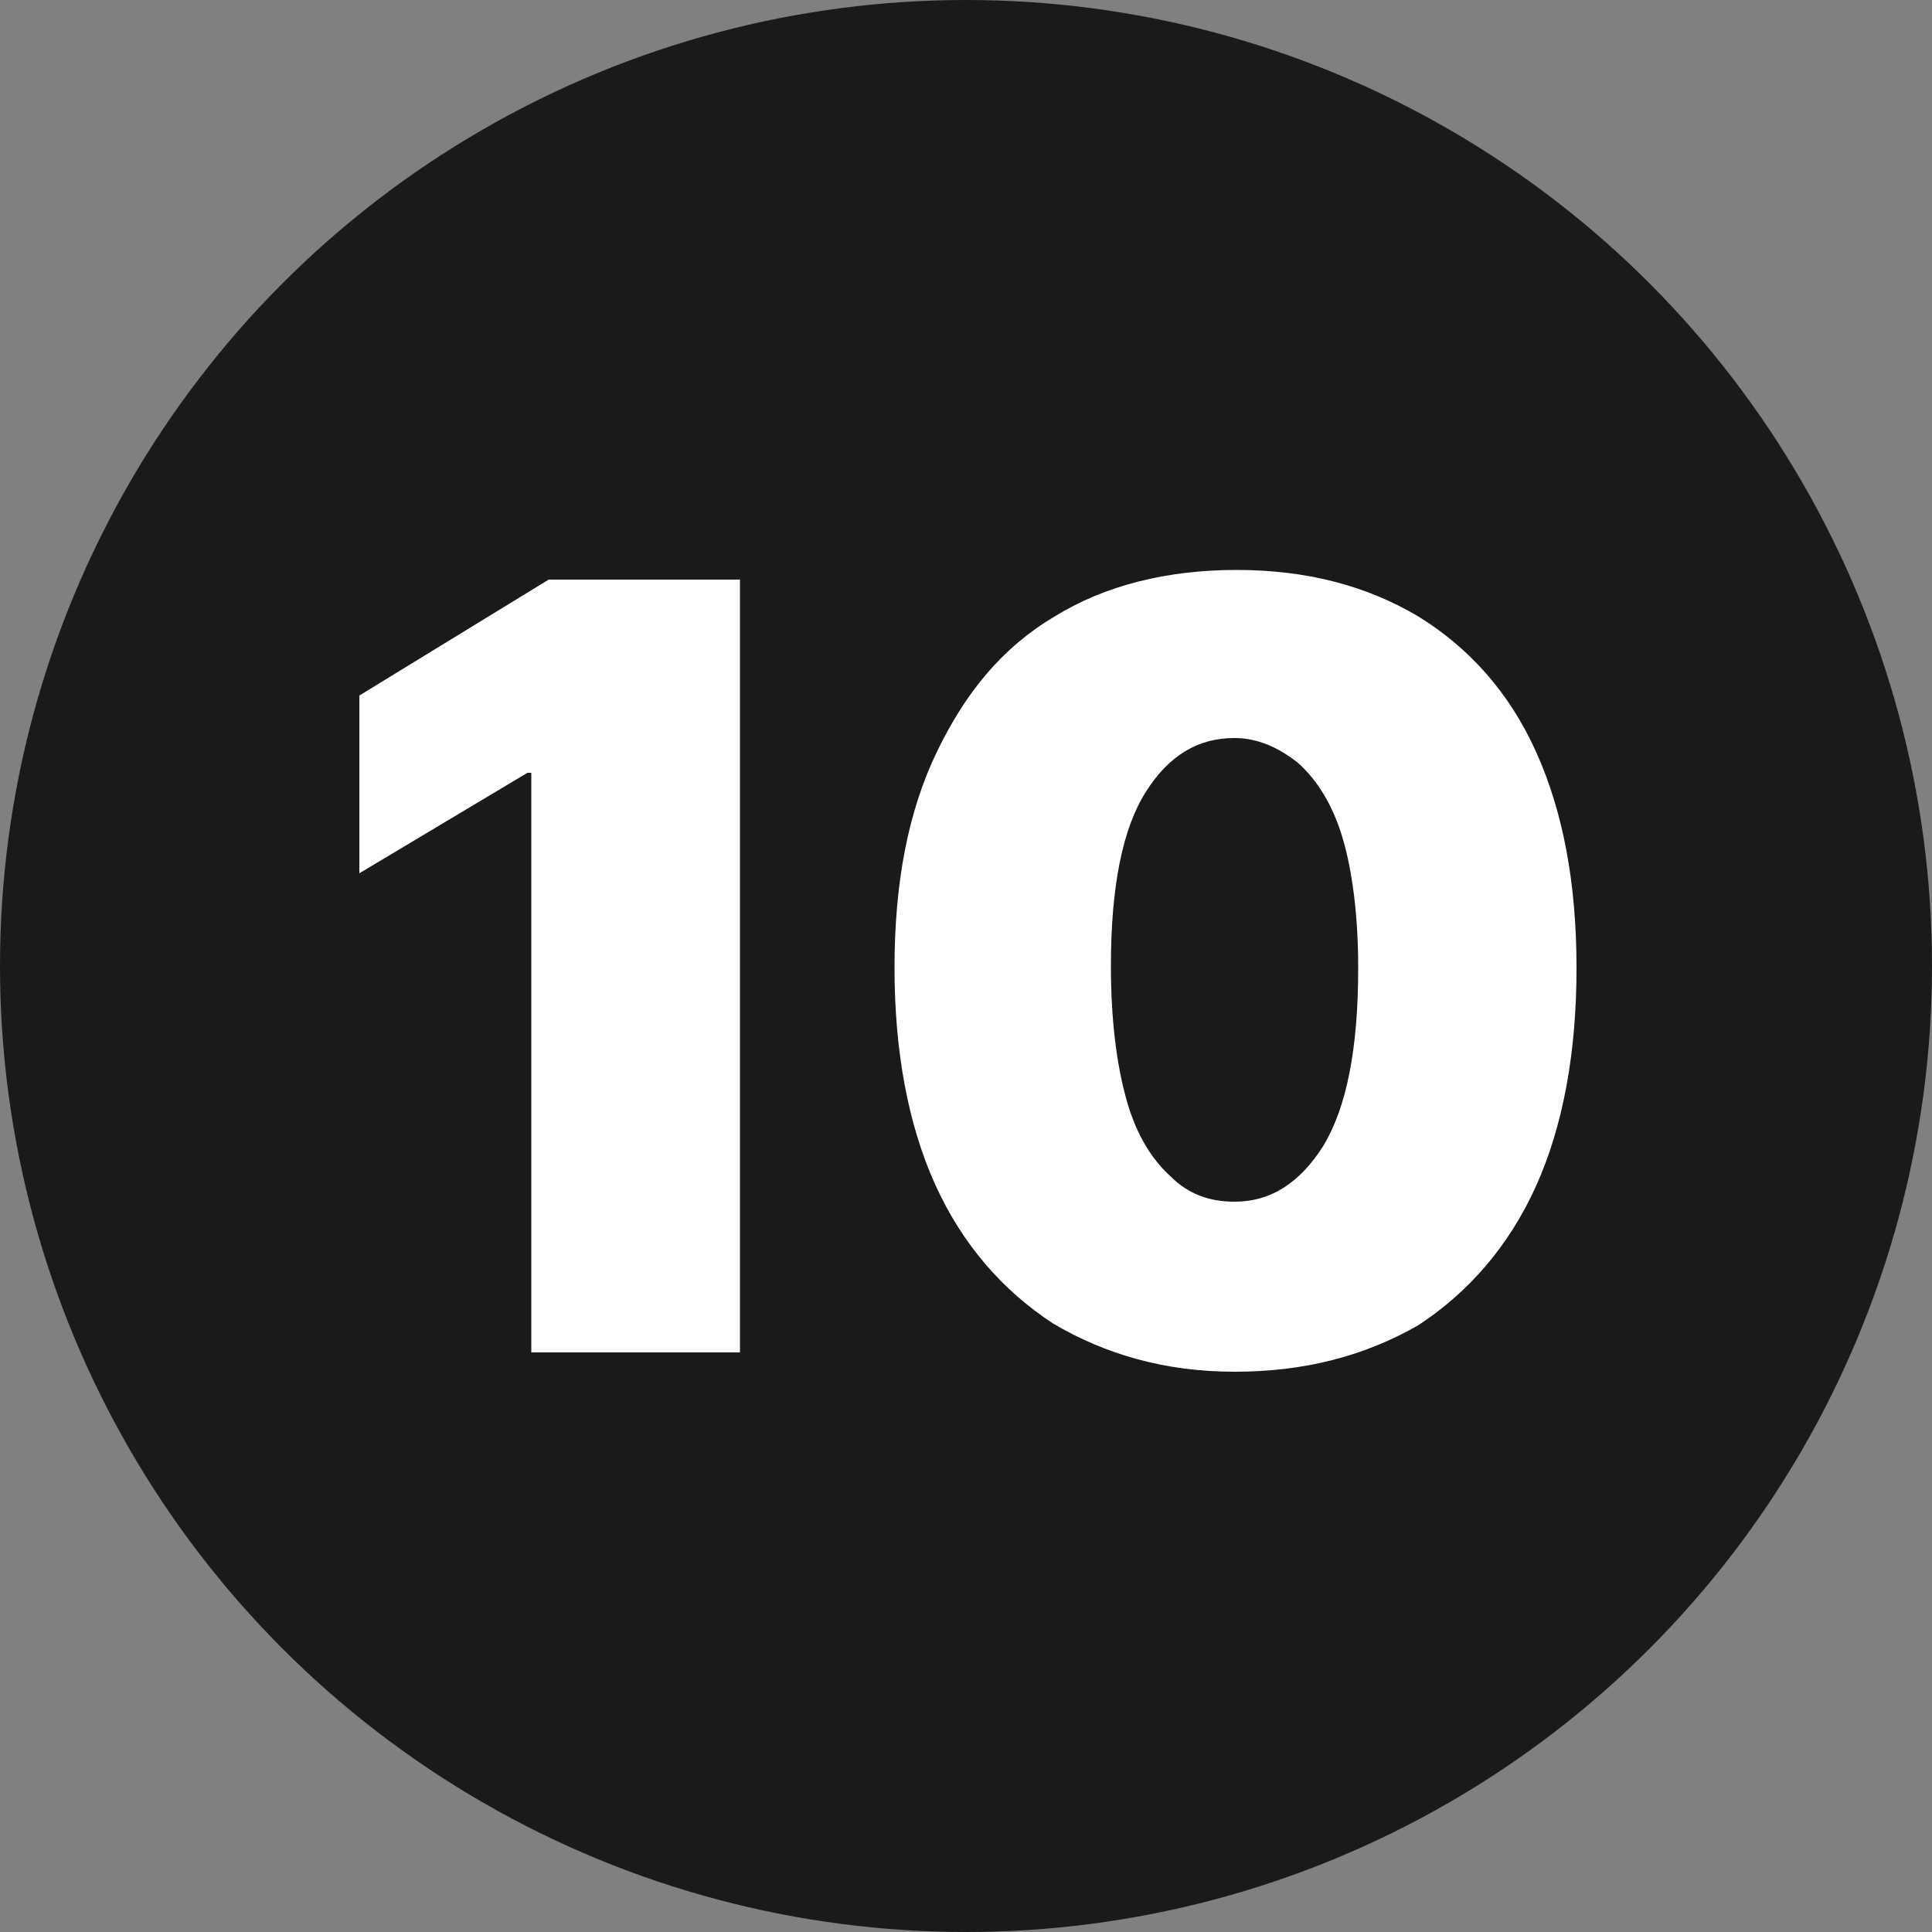 <?xml version="1.0" encoding="UTF-8"?> <svg xmlns="http://www.w3.org/2000/svg" xmlns:xlink="http://www.w3.org/1999/xlink" version="1.1" id="Layer_1" x="0px" y="0px" viewBox="0 0 100 100" style="enable-background:new 0 0 100 100;" xml:space="preserve"><rect x="0" y="0" width="100" height="100" fill="#808080" stroke="none"/> <style type="text/css"> .st0{fill-rule:evenodd;clip-rule:evenodd;fill:#1A1A18;} .st1{fill:#FFFFFF;} </style> <g> <circle class="st0" cx="50" cy="50" r="50"></circle> <g> <g> <path class="st1" d="M38.3,30.1V70H27.5V40h-0.2l-8.7,5.2V36l9.8-6h9.9V30.1z"></path> <path class="st1" d="M63.9,71c-3.6,0-6.7-0.9-9.4-2.5c-2.6-1.7-4.7-4.1-6.1-7.2c-1.4-3.1-2.1-6.9-2.1-11.2 c0-4.4,0.7-8.1,2.2-11.2s3.4-5.4,6.1-7c2.6-1.6,5.8-2.4,9.4-2.4s6.7,0.8,9.4,2.4c2.6,1.6,4.7,3.9,6.1,7s2.1,6.8,2.1,11.2 s-0.7,8.2-2.1,11.3c-1.4,3.1-3.5,5.5-6.1,7.2C70.6,70.2,67.5,71,63.9,71z M63.9,62.2c1.9,0,3.4-1,4.6-2.9c1.2-2,1.8-5,1.8-9.2 c0-2.7-0.3-5-0.8-6.7s-1.3-3-2.3-3.9c-1-0.8-2.1-1.3-3.3-1.3c-1.9,0-3.4,0.9-4.6,2.8c-1.2,1.9-1.8,4.9-1.8,9 c0,2.8,0.3,5.1,0.8,6.9c0.5,1.8,1.3,3.1,2.3,4C61.5,61.8,62.6,62.2,63.9,62.2z"></path> </g> </g> </g> </svg> 